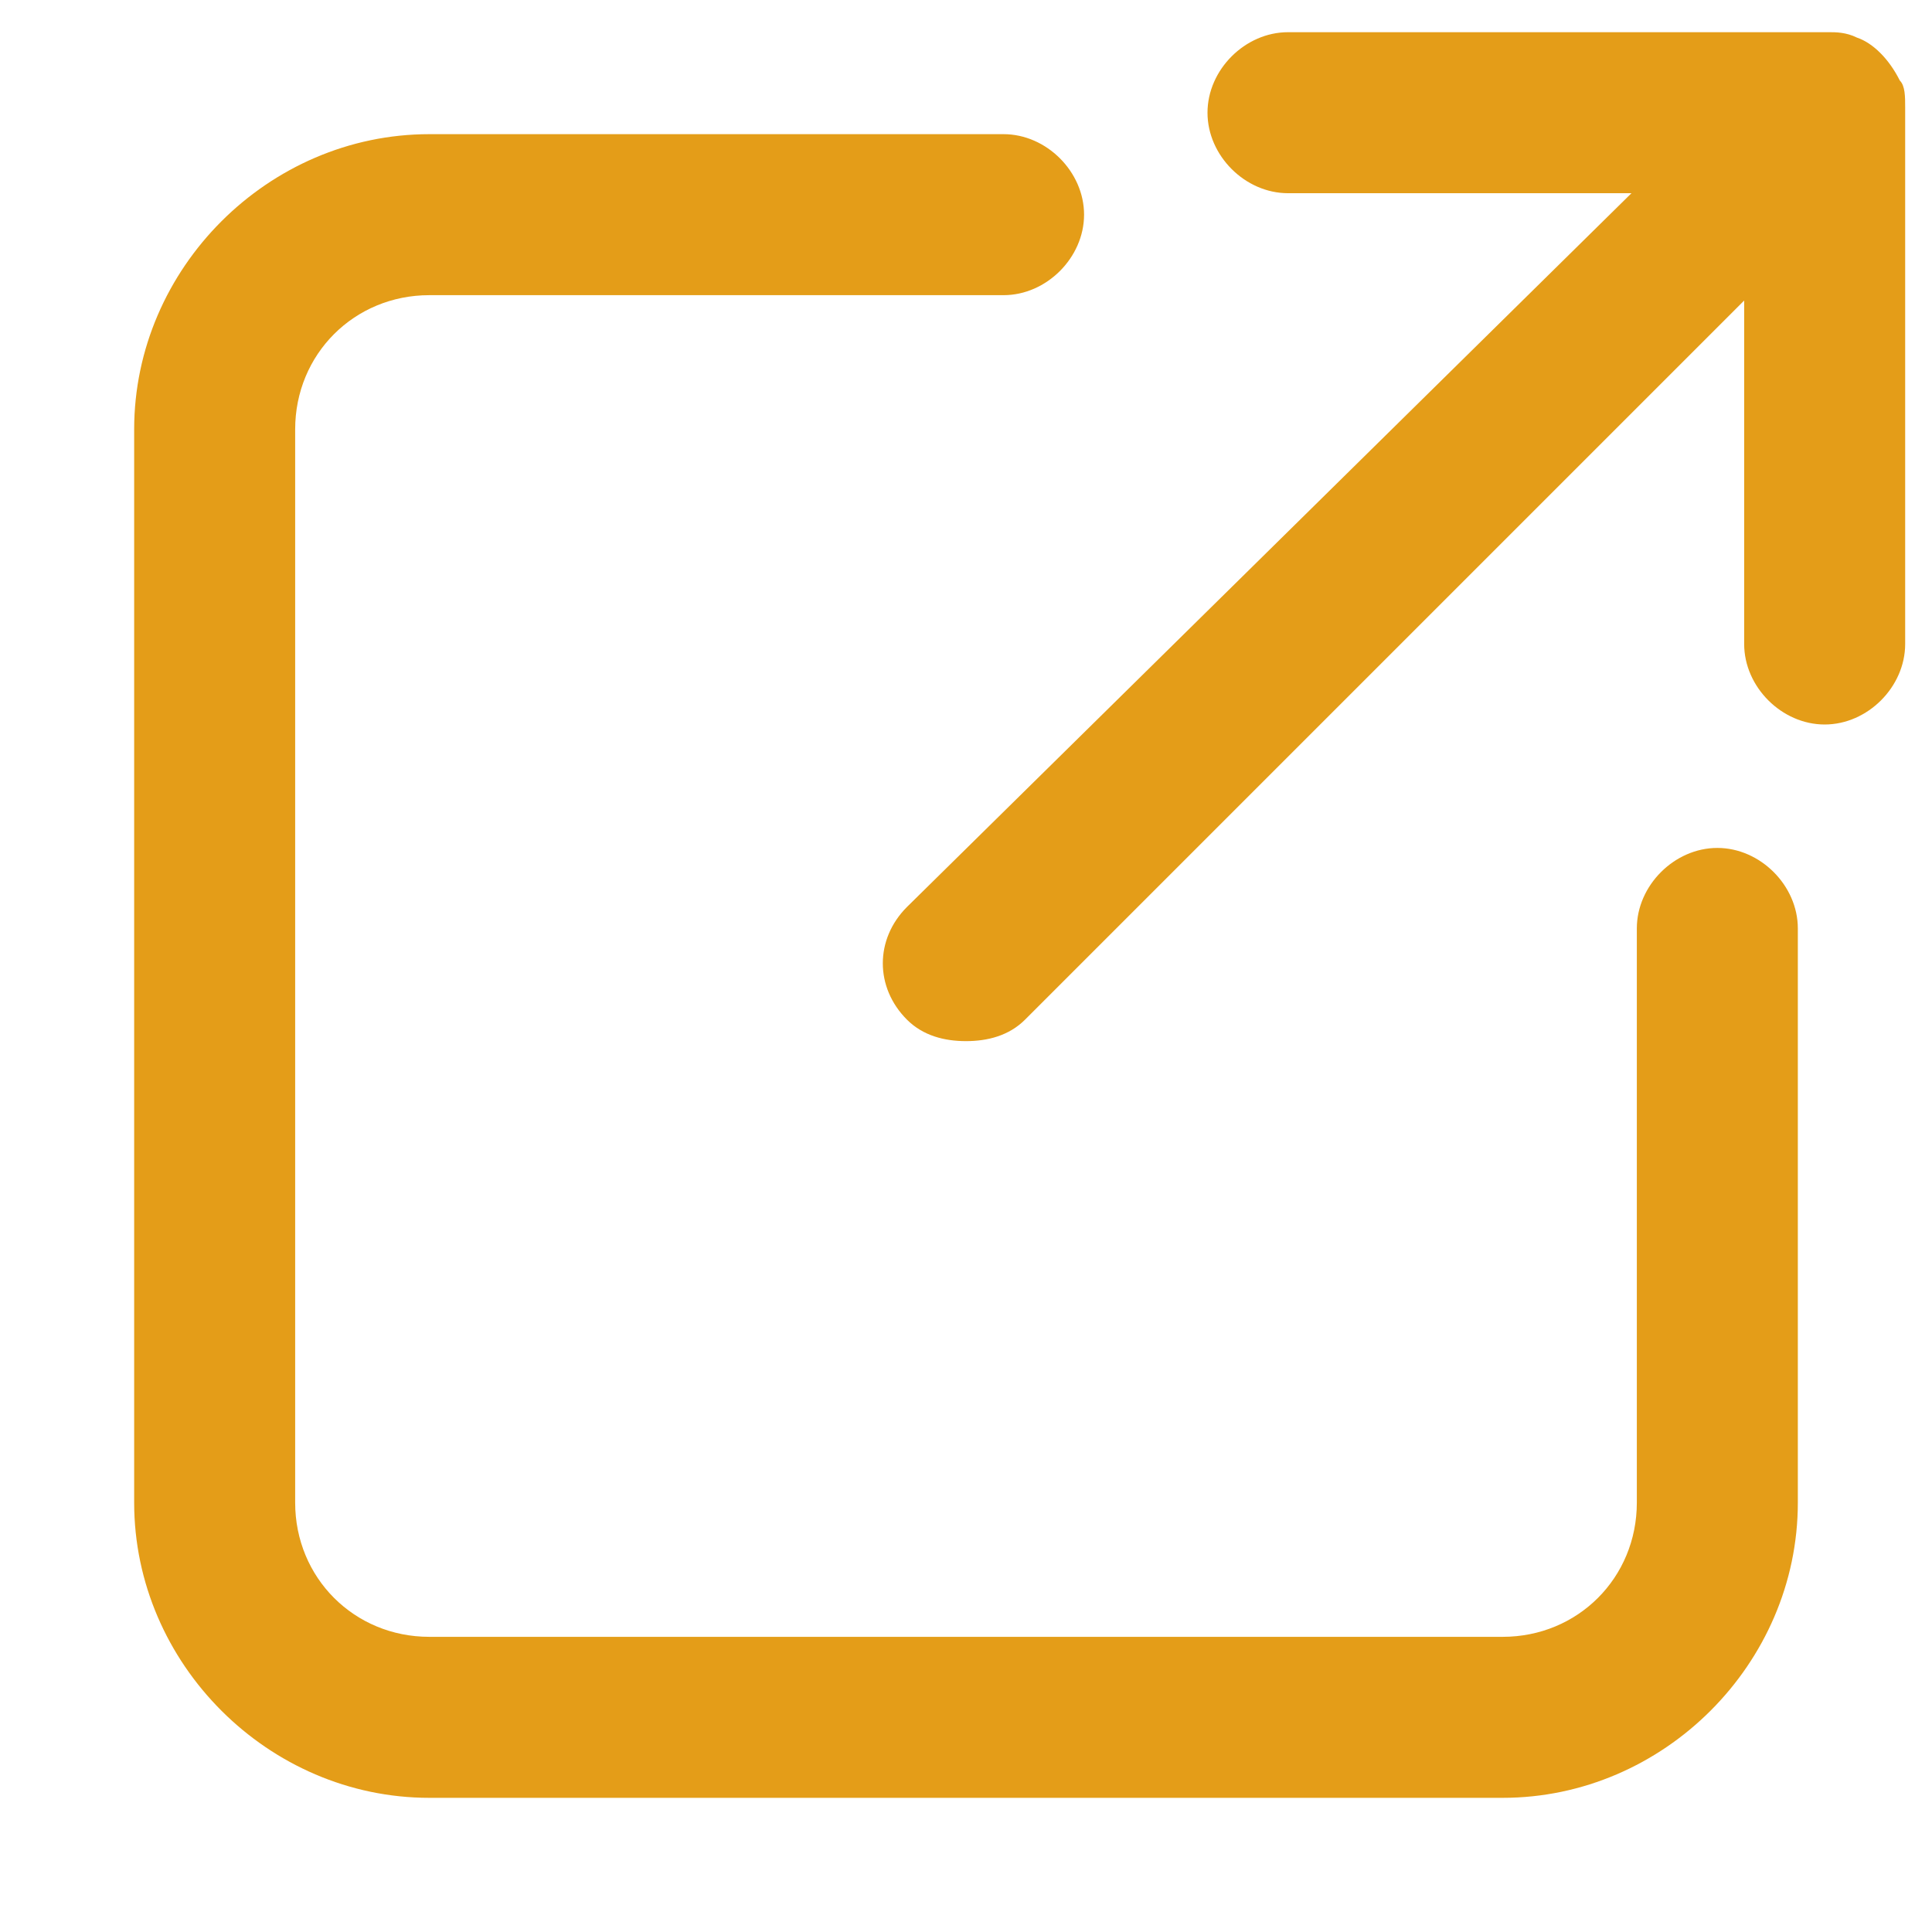 <?xml version="1.0" encoding="utf-8"?>
<!-- Generator: Adobe Illustrator 25.1.0, SVG Export Plug-In . SVG Version: 6.00 Build 0)  -->
<svg version="1.1" id="Corona" xmlns="http://www.w3.org/2000/svg" xmlns:xlink="http://www.w3.org/1999/xlink" x="0px" y="0px"
	 viewBox="0 0 36 36" style="enable-background:new 0 0 36 36;" xml:space="preserve">
<style type="text/css">
	.st0{fill:#E49D18;}
</style>
<g>
	<path class="st0" d="M32,15.8c-0.8,0-1.5,0.7-1.5,1.5V28c0,1.4-1.1,2.5-2.5,2.5H8c-1.4,0-2.5-1.1-2.5-2.5V8c0-1.4,1.1-2.5,2.5-2.5
		h10.7c0.8,0,1.5-0.7,1.5-1.5s-0.7-1.5-1.5-1.5H8C5,2.5,2.5,5,2.5,8v20c0,3,2.5,5.5,5.5,5.5h20c3,0,5.5-2.5,5.5-5.5V17.3
		C33.5,16.5,32.8,15.8,32,15.8z"/>
	<path class="st0" d="M35.4,1.5C35.4,1.4,35.4,1.4,35.4,1.5c-0.2-0.4-0.5-0.7-0.8-0.8l0,0c-0.2-0.1-0.4-0.1-0.5-0.1H24
		c-0.8,0-1.5,0.7-1.5,1.5s0.7,1.5,1.5,1.5h6.4L16.9,16.9c-0.6,0.6-0.6,1.5,0,2.1c0.3,0.3,0.7,0.4,1.1,0.4s0.8-0.1,1.1-0.4L32.5,5.6
		V12c0,0.8,0.7,1.5,1.5,1.5s1.5-0.7,1.5-1.5V2C35.5,1.8,35.5,1.6,35.4,1.5z"/>
</g>
</svg>
